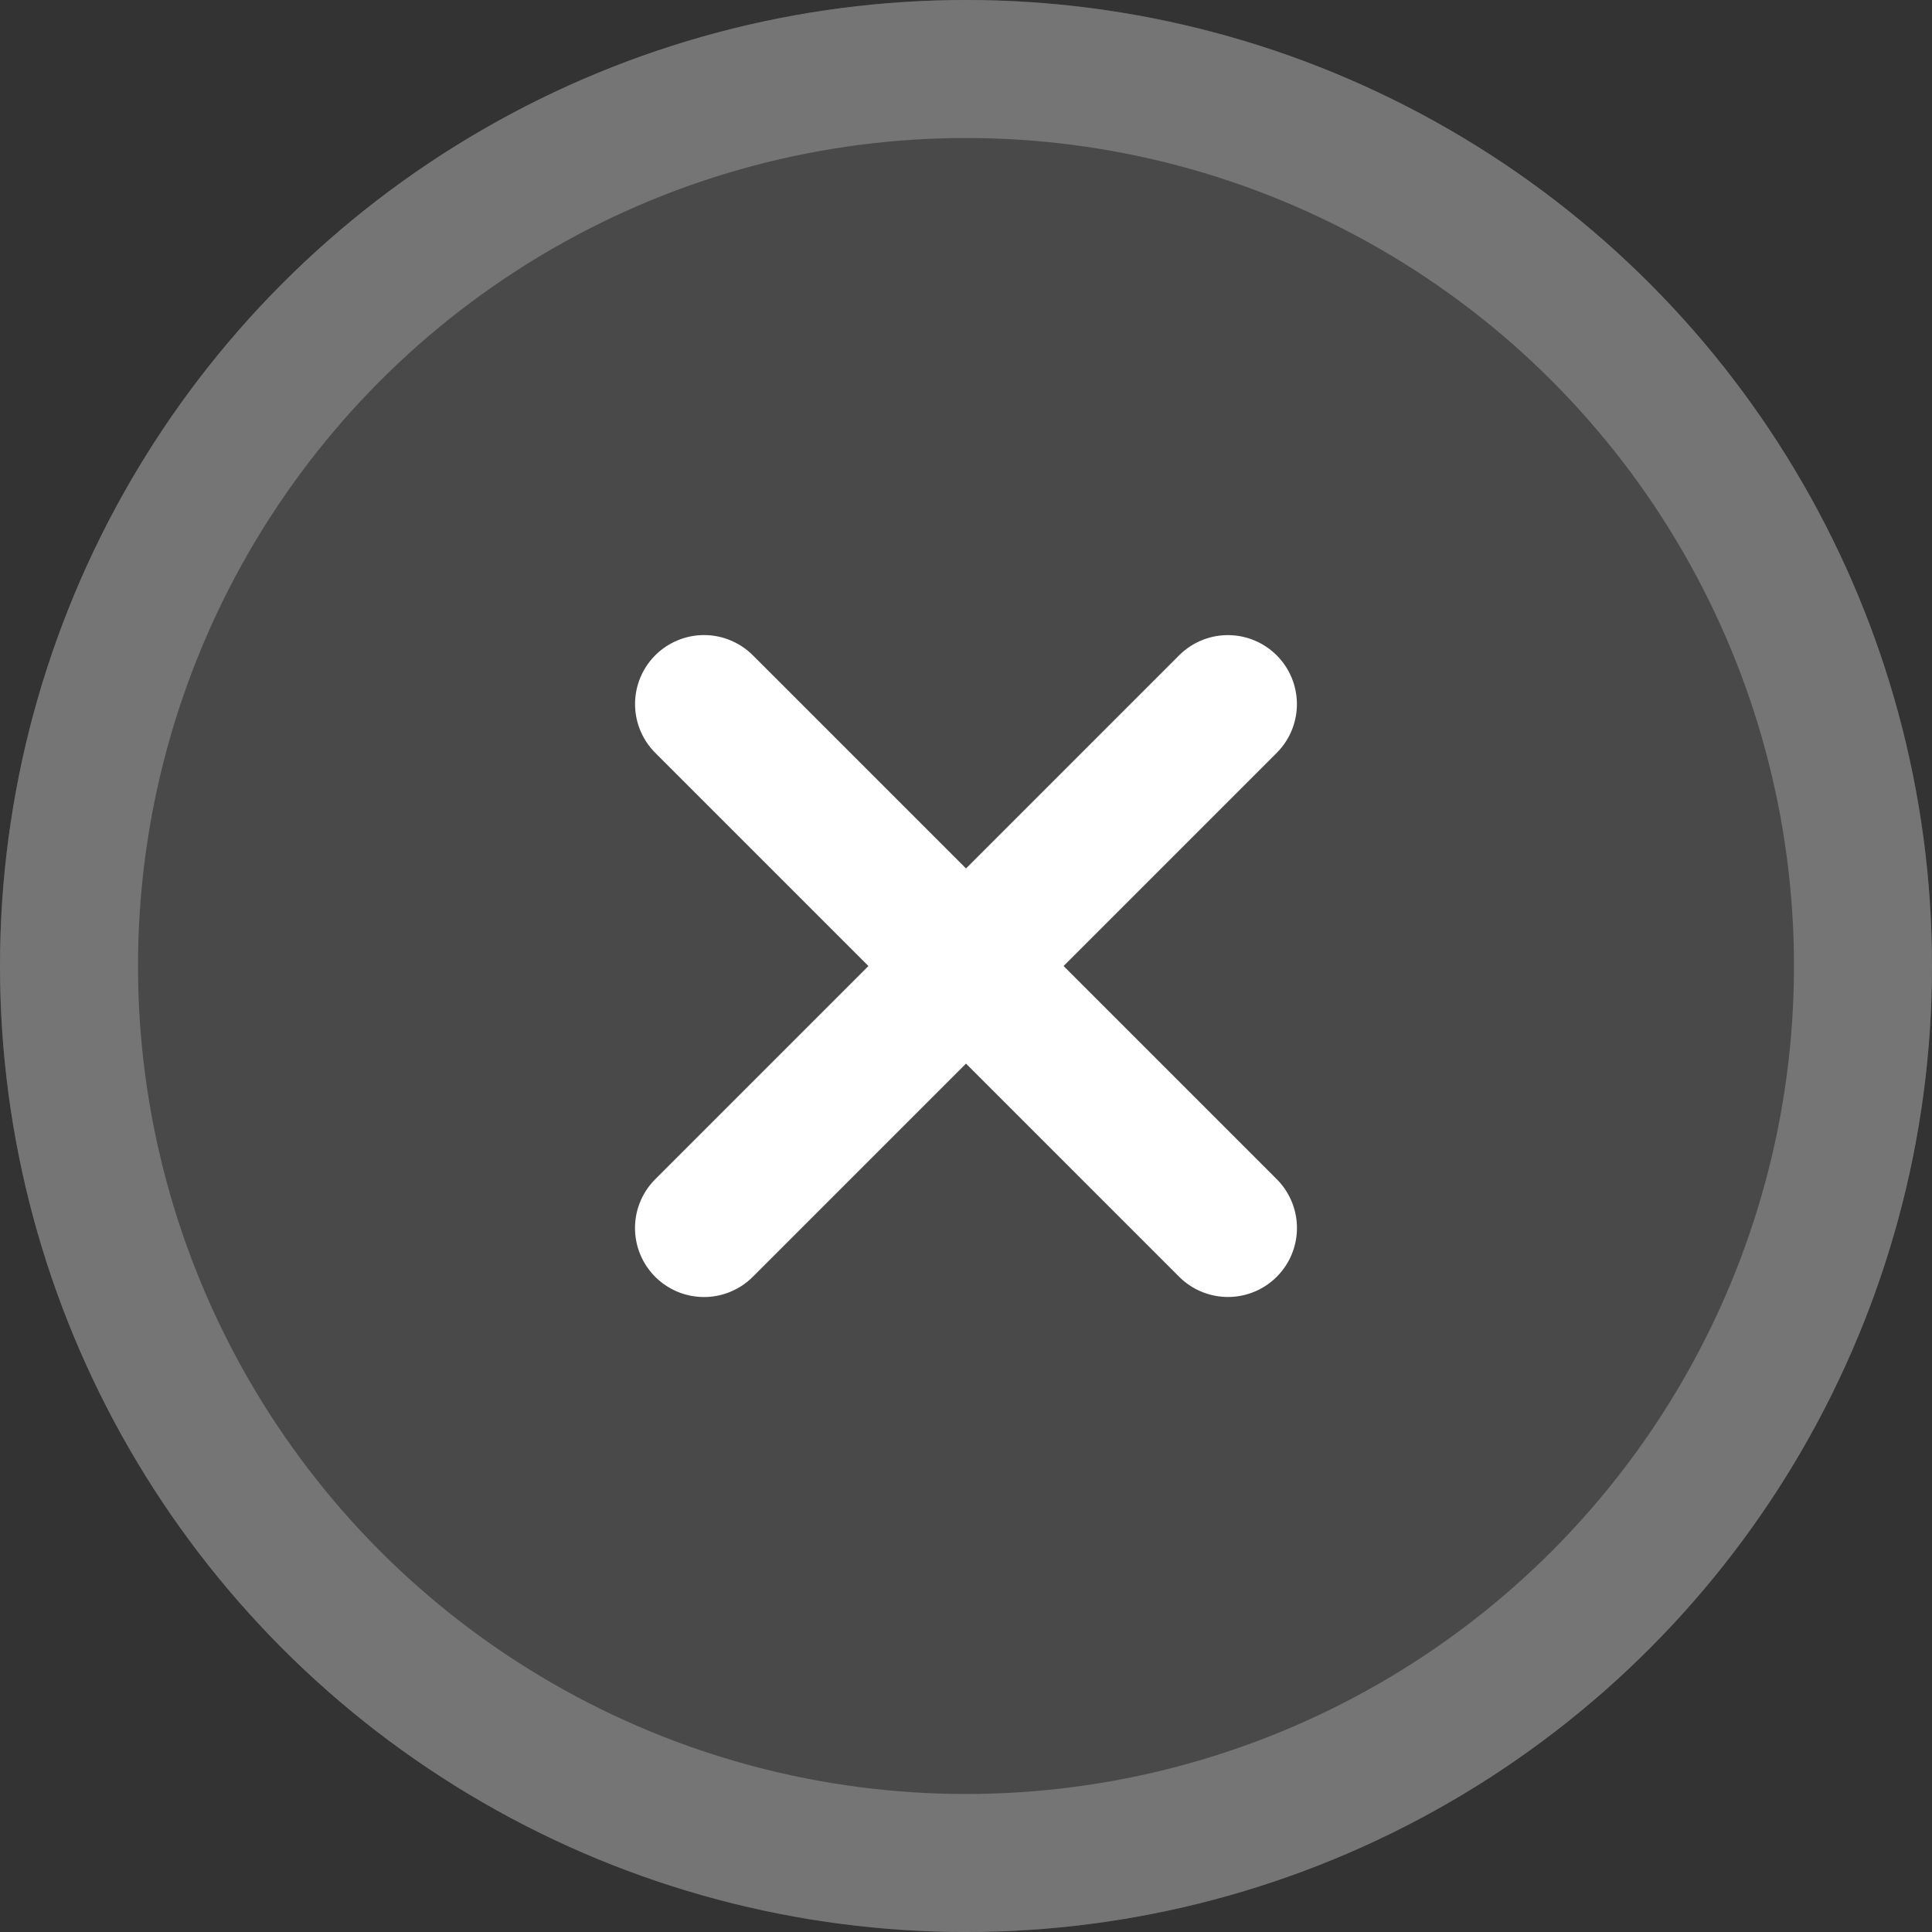 <svg xmlns="http://www.w3.org/2000/svg" width="28" height="28"><rect width="100%" height="100%" fill="#333333" stroke="none"/><g id="Group_1107" data-name="Group 1107" transform="translate(-272 -1637)" stroke="#fff" stroke-width="2"><g id="Ellipse_62" data-name="Ellipse 62" transform="translate(272 1637)" fill="rgba(255,255,255,0.34)" opacity=".327"><circle cx="14" cy="14" r="14" stroke="none"/><circle cx="14" cy="14" r="13" fill="none"/></g><g id="Group_1106" data-name="Group 1106" transform="rotate(-45 330.506 1631.673)" fill="none" stroke-linecap="round"><path id="Line_19" data-name="Line 19" transform="translate(285.369 1608.5)" d="M0 0v10.738"/><path id="Line_20" data-name="Line 20" transform="rotate(90 -661.566 952.303)" d="M0 0v10.738"/></g></g></svg>